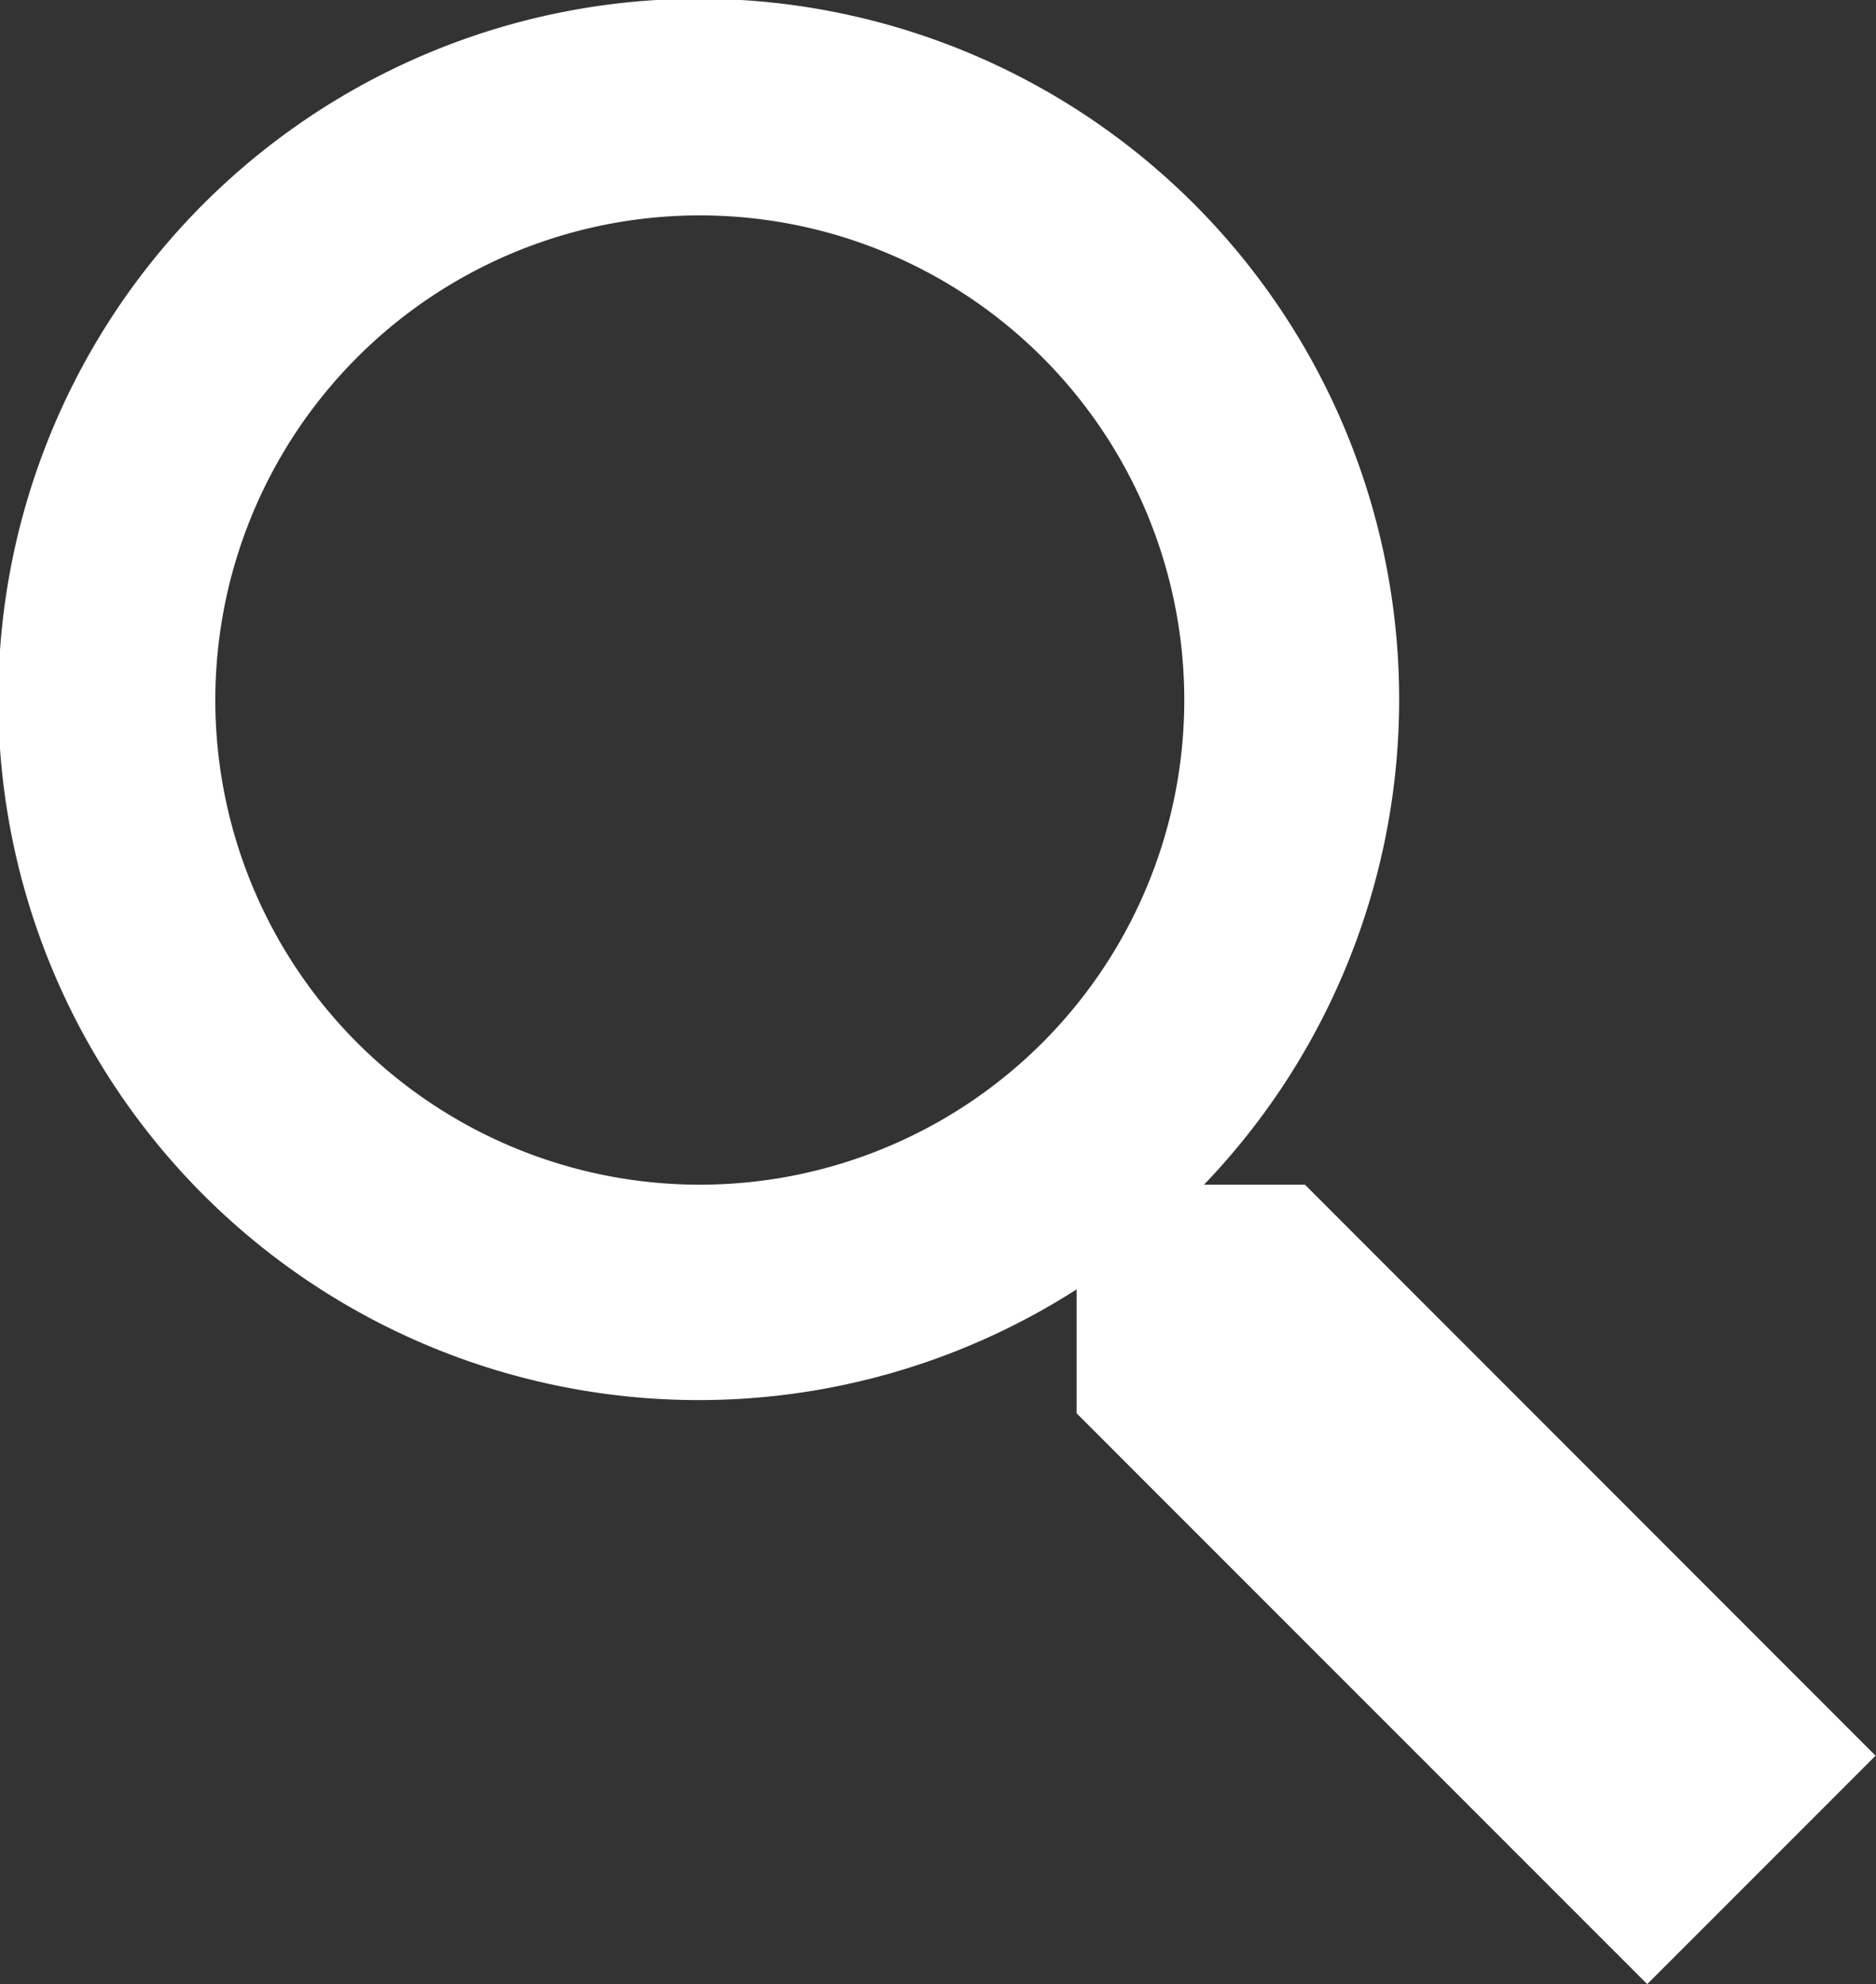 <svg id="Layer_1" data-name="Layer 1" xmlns="http://www.w3.org/2000/svg" viewBox="0 0 17.425 18.425">
  <rect x="0" y="0" width="17.425" height="18.425" fill="#333333" stroke="none"/>
  <path d="M13.409,12.177h-.938a6.506,6.506,0,1,0-1.183.972V14.3l5.3,5.3,2.121-2.121Zm-5.621,0a4.5,4.5,0,1,1,4.5-4.5A4.5,4.5,0,0,1,7.788,12.177Z" transform="translate(-1.288 -1.177)" fill="#fff"/>
</svg>
